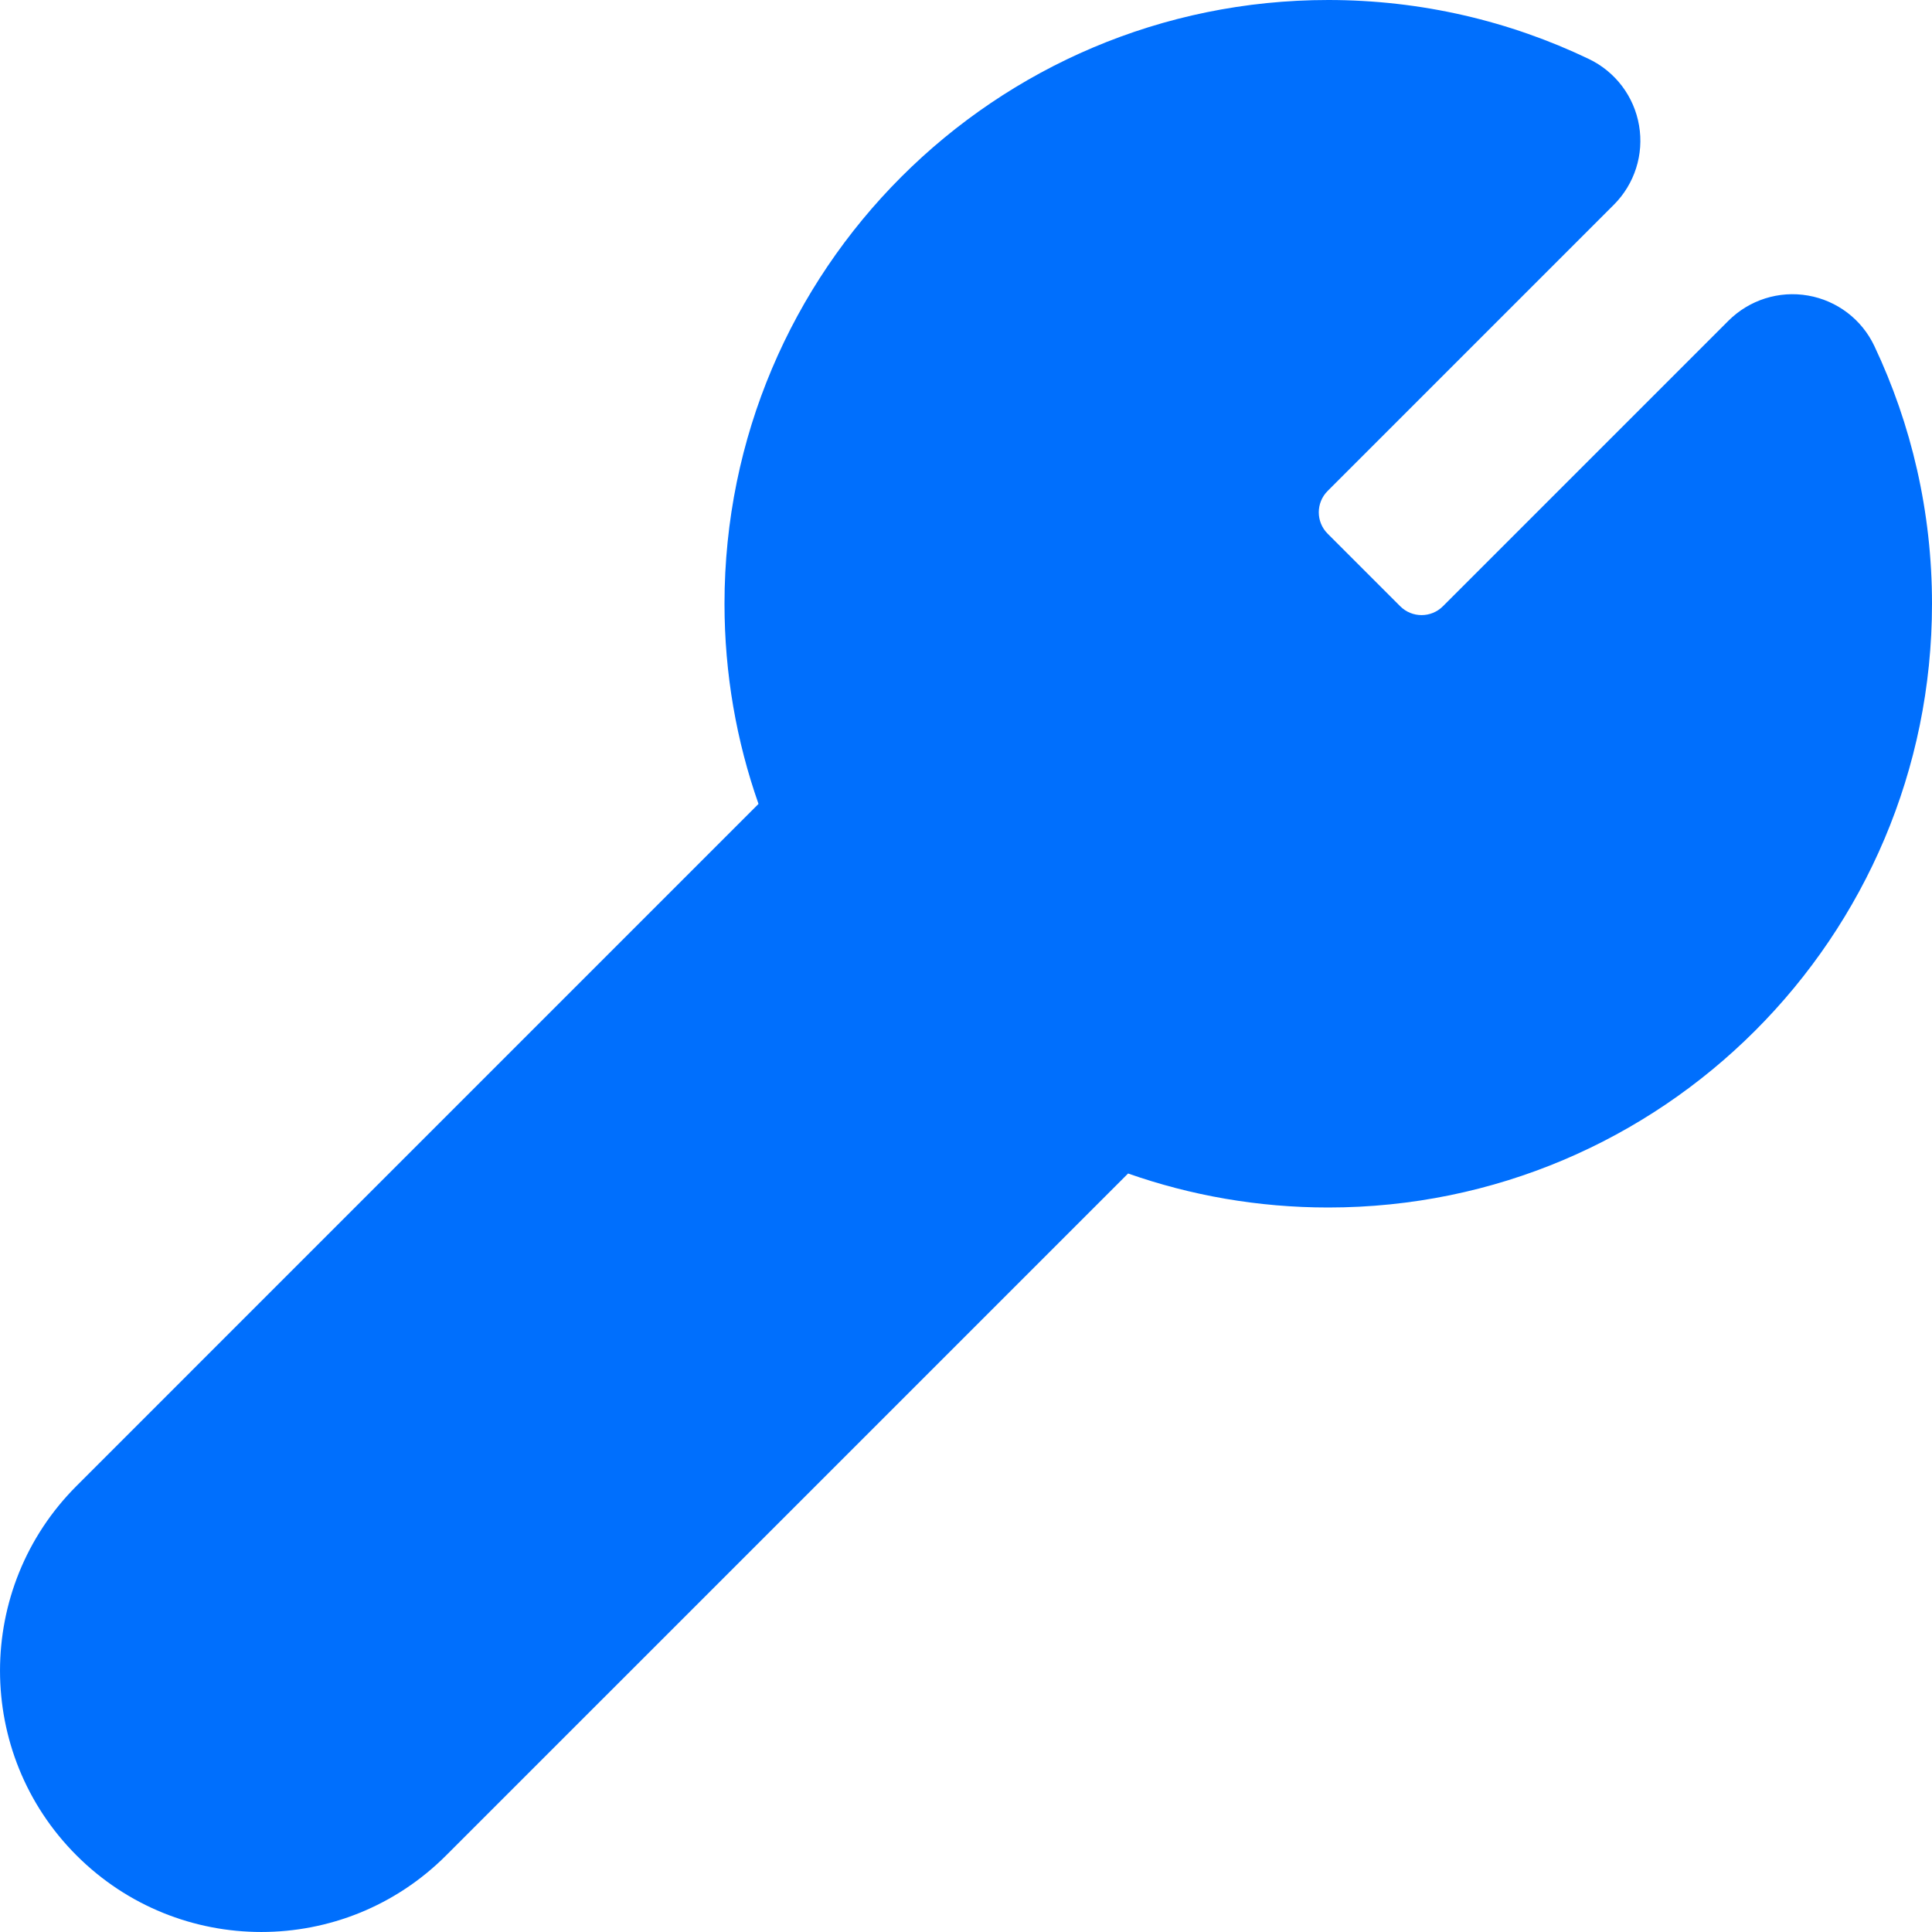 <svg width="40" height="40" viewBox="0 0 40 40" fill="none" xmlns="http://www.w3.org/2000/svg">
<path d="M27.5 0C20.597 0 15 5.596 15 12.5C15 13.95 15.248 15.346 15.704 16.644L1.585 30.764C-0.528 32.877 -0.528 36.303 1.585 38.415C3.698 40.528 7.123 40.528 9.236 38.415L23.356 24.296C24.654 24.752 26.05 25 27.5 25C34.404 25 40 19.403 40 12.5C40 10.595 39.573 8.785 38.807 7.165C38.547 6.613 38.034 6.223 37.433 6.119C36.832 6.014 36.218 6.209 35.786 6.64L29.874 12.552C29.63 12.796 29.234 12.796 28.99 12.552L27.487 11.049C27.243 10.805 27.243 10.409 27.487 10.165L33.413 4.239C33.843 3.809 34.038 3.197 33.935 2.598C33.833 1.998 33.446 1.485 32.897 1.222C31.261 0.438 29.429 0 27.5 0Z" fill="#006FFD"/>
</svg>
